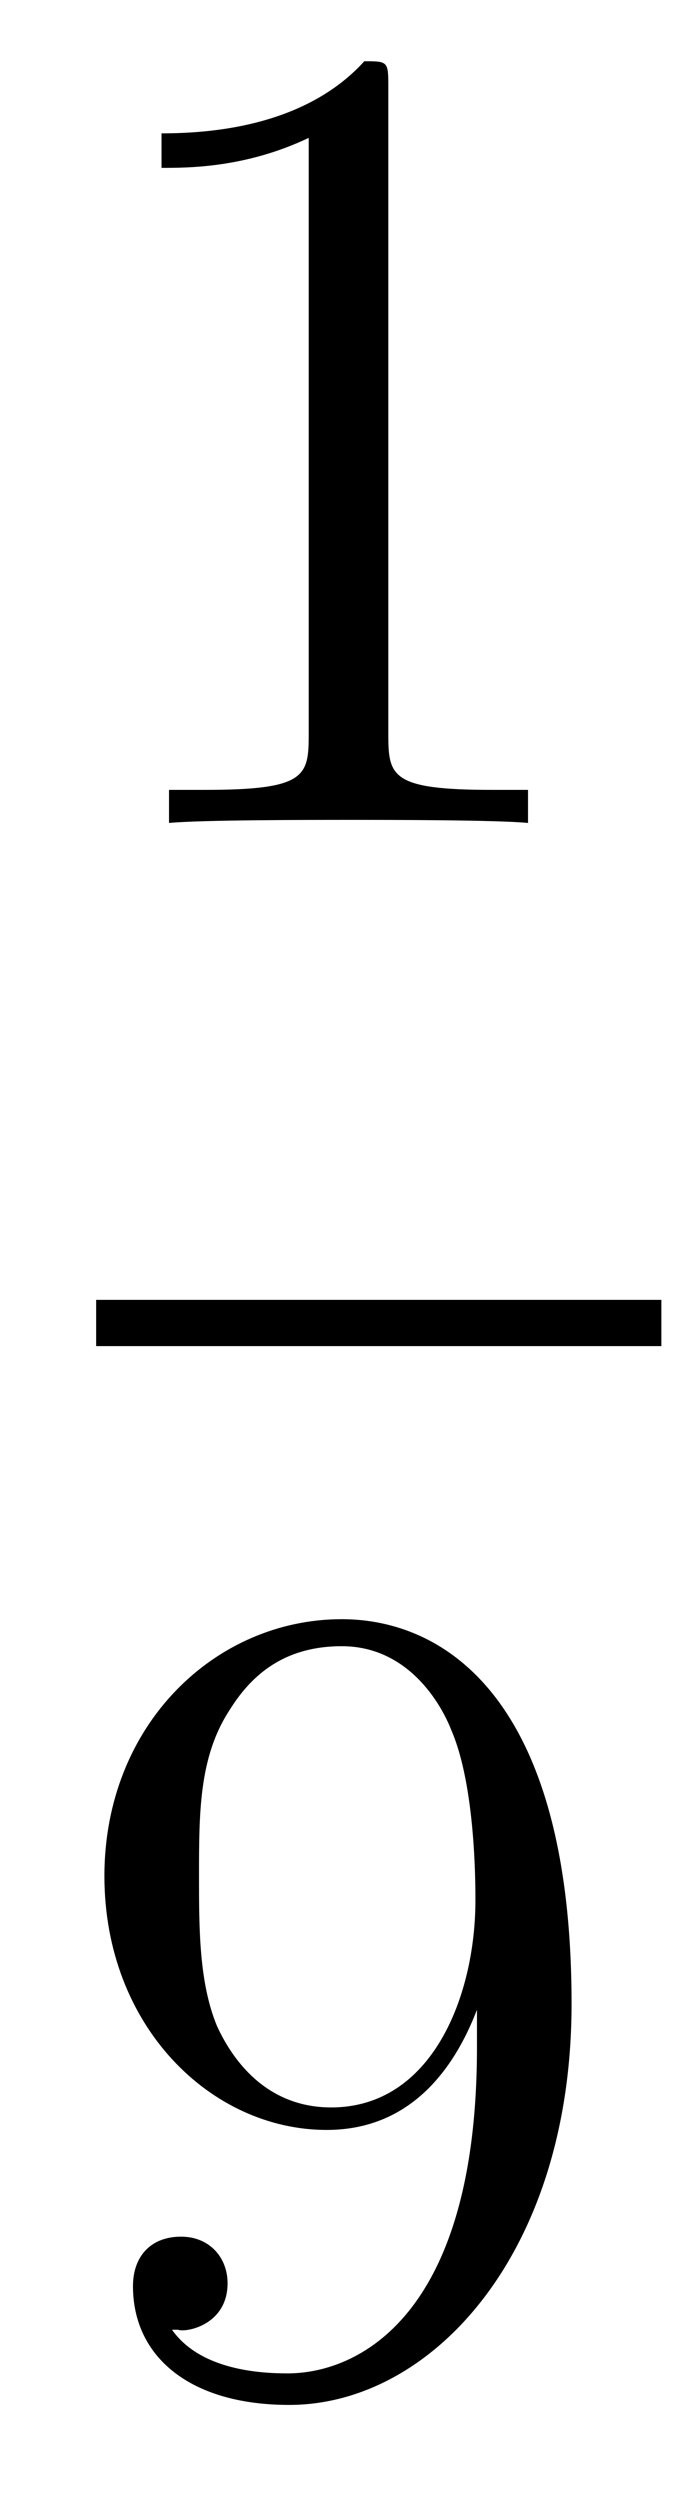 <?xml version='1.0'?>
<!-- This file was generated by dvisvgm 1.9.2 -->
<svg height='26pt' version='1.1' viewBox='0 -26 7 26' width='7pt' xmlns='http://www.w3.org/2000/svg' xmlns:xlink='http://www.w3.org/1999/xlink'>
<g id='page1'>
<g transform='matrix(1 0 0 1 -129 641)'>
<path d='M133.039 -666.082C133.039 -666.363 133.039 -666.363 132.789 -666.363C132.508 -666.051 131.914 -665.613 130.68 -665.613V-665.254C130.961 -665.254 131.555 -665.254 132.211 -665.566V-659.363C132.211 -658.926 132.18 -658.785 131.133 -658.785H130.758V-658.441C131.086 -658.473 132.242 -658.473 132.633 -658.473C133.023 -658.473 134.164 -658.473 134.492 -658.441V-658.785H134.117C133.07 -658.785 133.039 -658.926 133.039 -659.363V-666.082ZM135.48 -658.441' fill-rule='evenodd'/>
<path d='M130 -653H135.879V-653.481H130'/>
<path d='M133.961 -645.707C133.961 -642.894 132.711 -642.316 131.992 -642.316C131.711 -642.316 131.086 -642.348 130.789 -642.77H130.852C130.93 -642.738 131.367 -642.816 131.367 -643.254C131.367 -643.52 131.18 -643.738 130.883 -643.738C130.57 -643.738 130.383 -643.535 130.383 -643.223C130.383 -642.488 130.977 -641.988 132.008 -641.988C133.492 -641.988 134.945 -643.566 134.945 -646.16C134.945 -649.363 133.602 -650.16 132.555 -650.16C131.242 -650.16 130.086 -649.066 130.086 -647.488C130.086 -645.926 131.195 -644.848 132.398 -644.848C133.273 -644.848 133.727 -645.488 133.961 -646.098V-645.707ZM132.445 -645.082C131.695 -645.082 131.367 -645.691 131.258 -645.926C131.07 -646.379 131.07 -646.941 131.07 -647.488C131.07 -648.144 131.07 -648.723 131.383 -649.207C131.586 -649.535 131.914 -649.879 132.555 -649.879C133.242 -649.879 133.586 -649.285 133.695 -649.004C133.945 -648.426 133.945 -647.41 133.945 -647.238C133.945 -646.238 133.492 -645.082 132.445 -645.082ZM135.48 -642.238' fill-rule='evenodd'/>
</g>
</g>
</svg>
